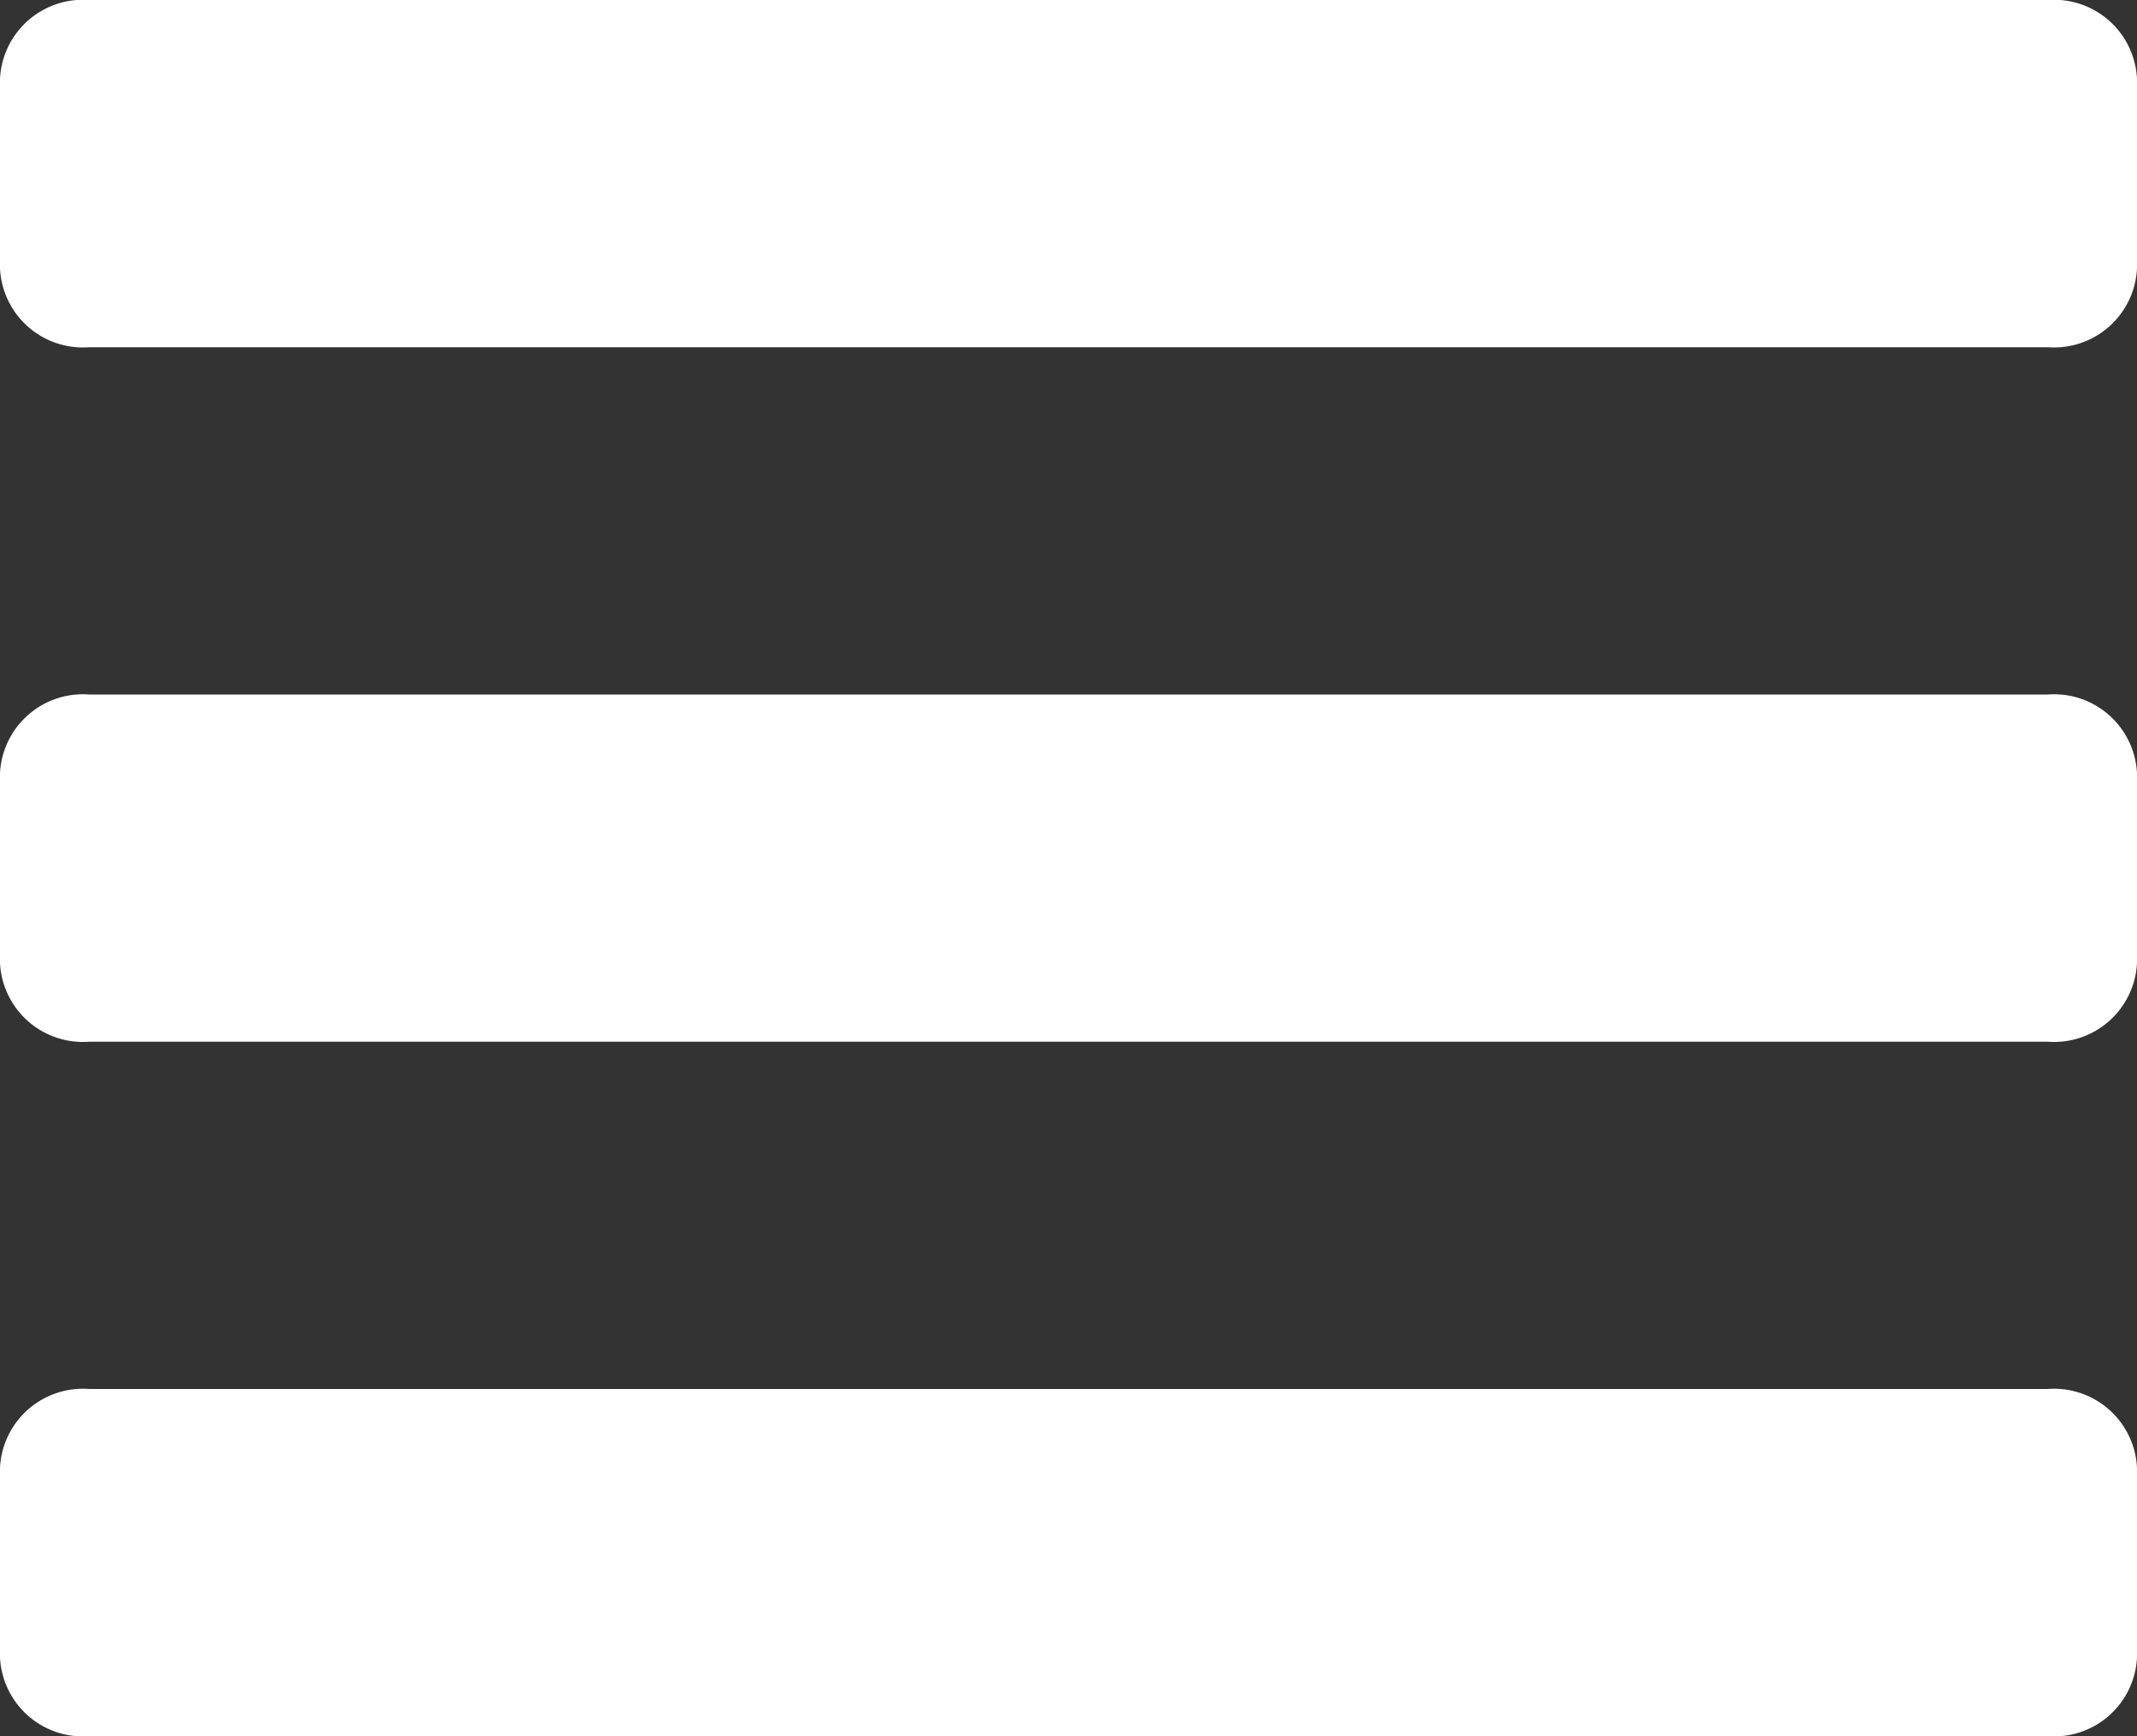<svg xmlns="http://www.w3.org/2000/svg" width="16" height="13" viewBox="0 0 16 13">
  <rect x="0" y="0" width="16" height="13" fill="#333333" stroke="none"/>
  <defs>
    <style>
      .cls-1 {
        fill: #fff;
        fill-rule: evenodd;
      }
    </style>
  </defs>
  <path id="Menu" class="cls-1" d="M219,110.65a0.622,0.622,0,0,0-.667-0.65H203.667a0.622,0.622,0,0,0-.667.65v1.3a0.622,0.622,0,0,0,.667.65h14.666a0.622,0.622,0,0,0,.667-0.65v-1.3Zm0,5.2a0.622,0.622,0,0,0-.667-0.65H203.667a0.622,0.622,0,0,0-.667.65v1.3a0.622,0.622,0,0,0,.667.65h14.666a0.622,0.622,0,0,0,.667-0.65v-1.3Zm0,5.2a0.622,0.622,0,0,0-.667-0.65H203.667a0.622,0.622,0,0,0-.667.65v1.3a0.622,0.622,0,0,0,.667.65h14.666a0.622,0.622,0,0,0,.667-0.65v-1.3Z" transform="translate(-203 -110)"/>
</svg>

